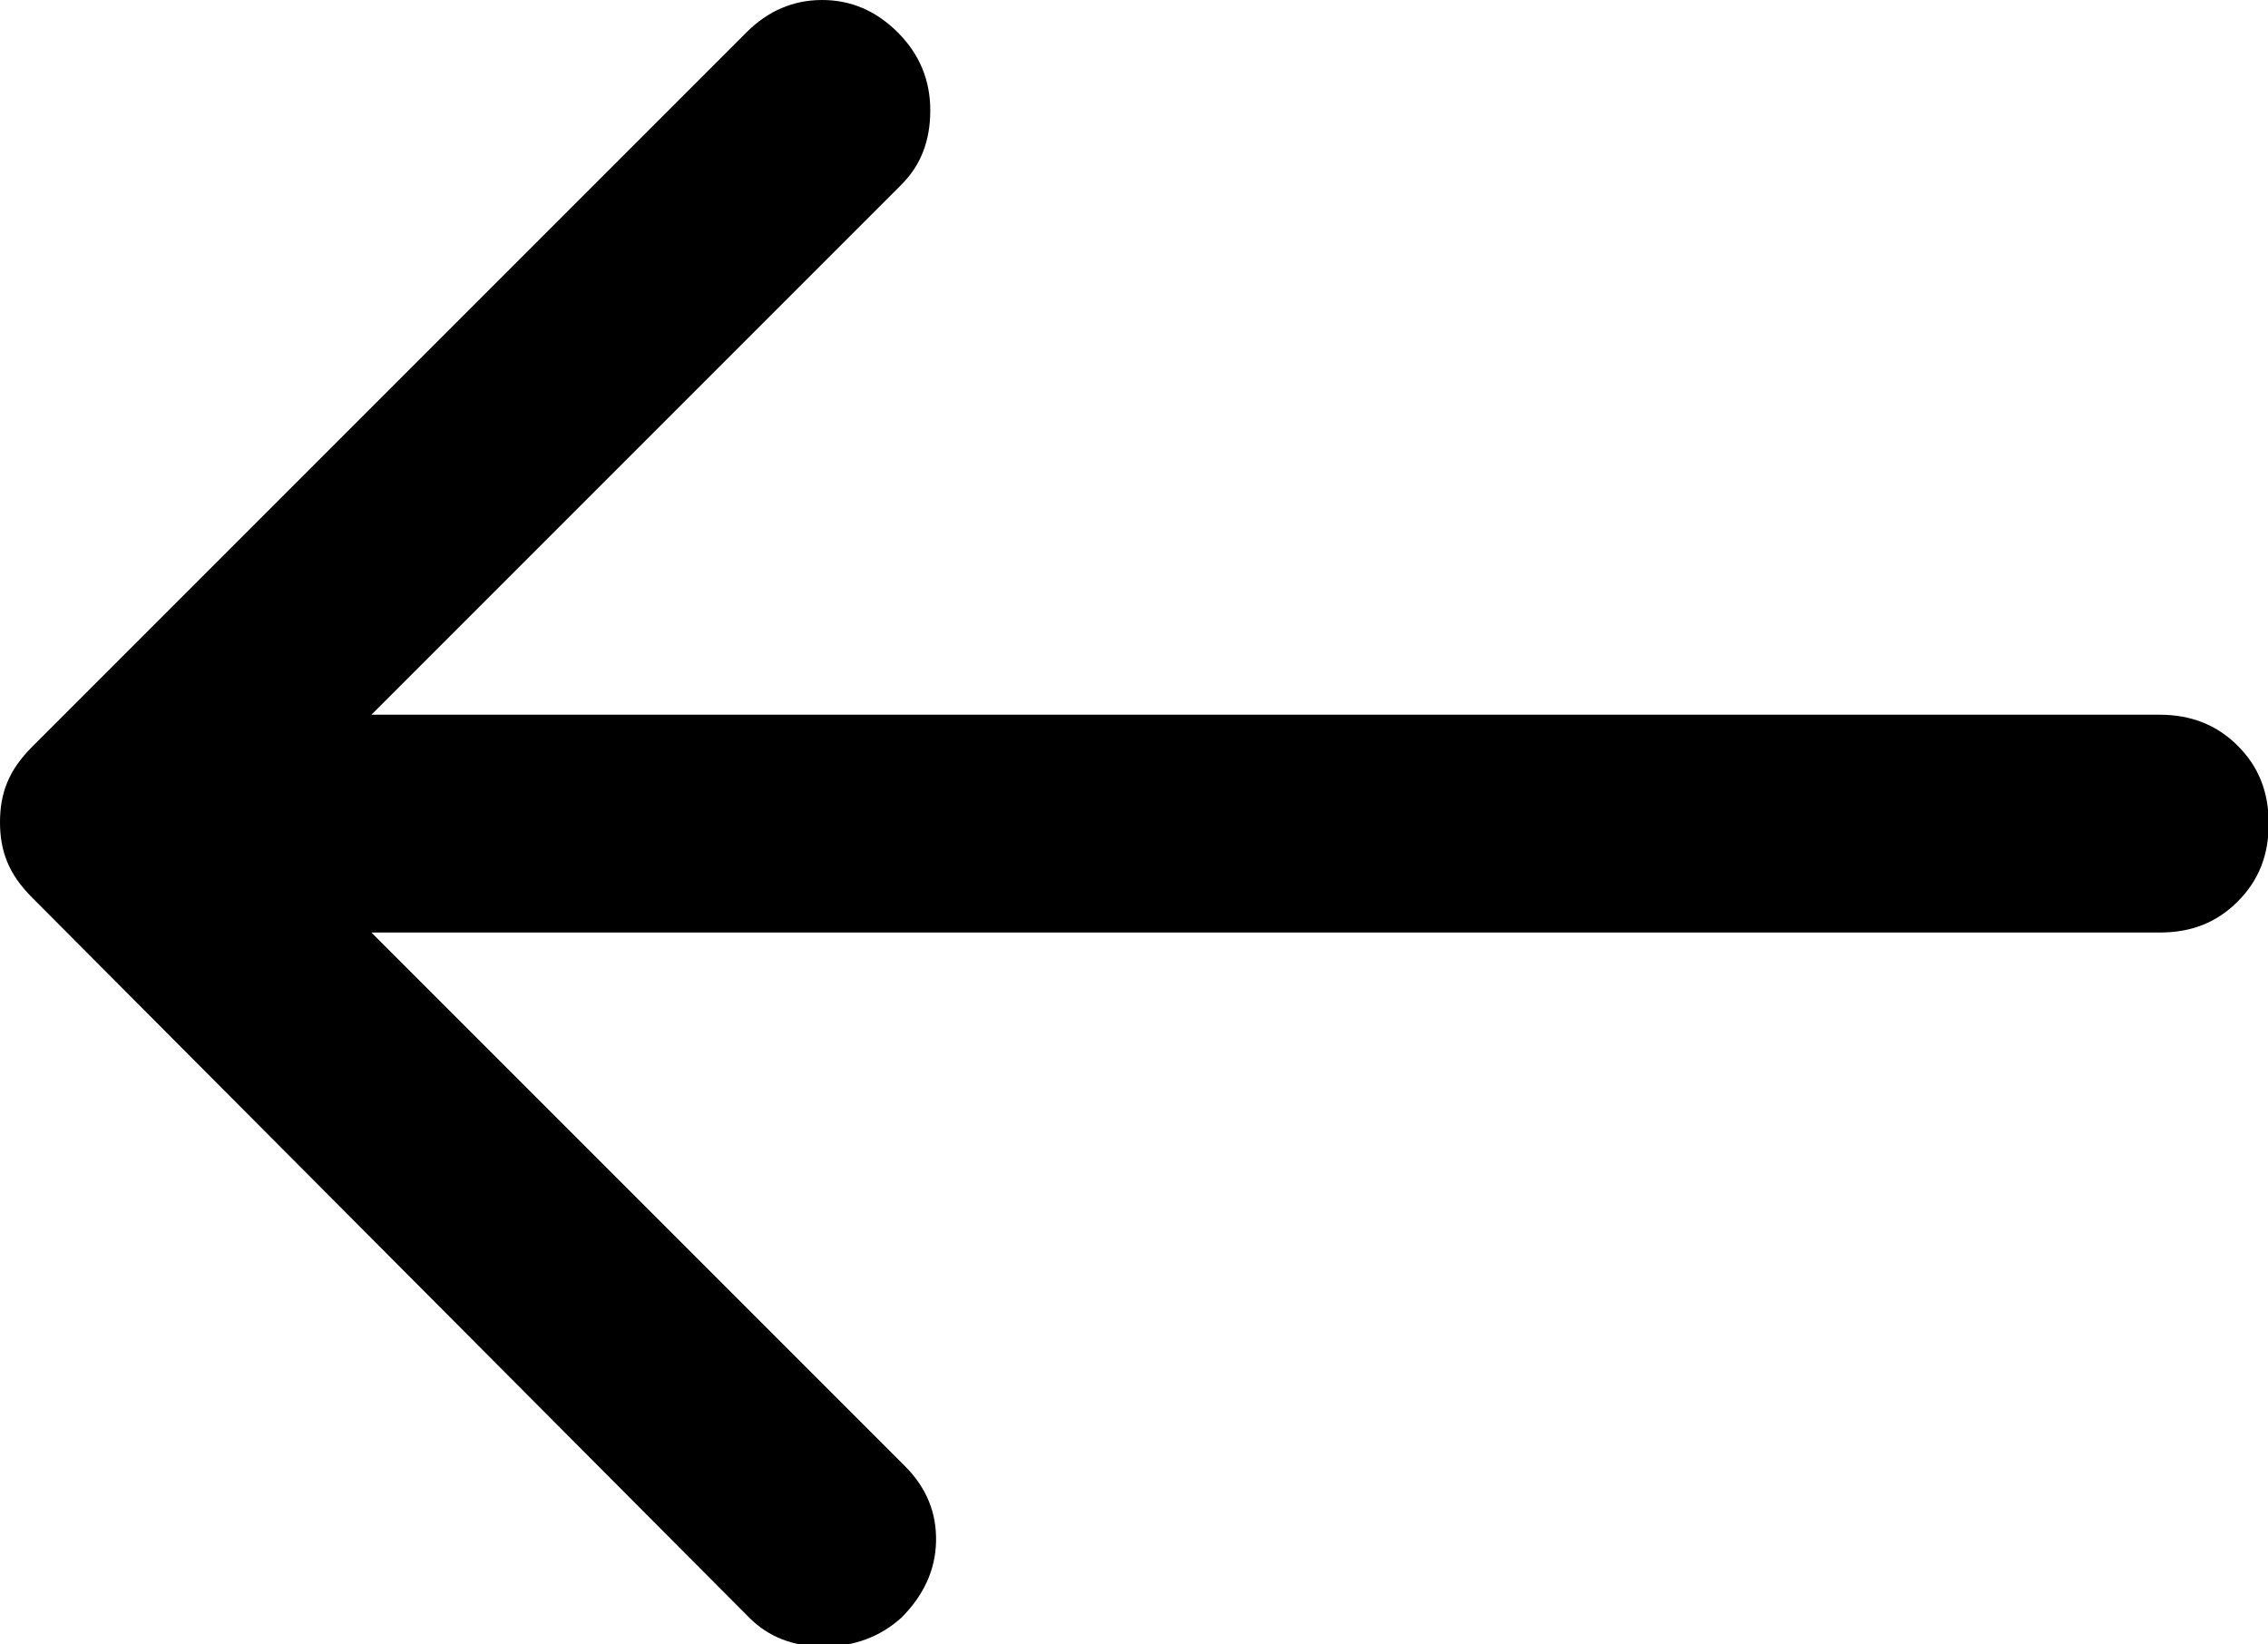 <?xml version="1.0" encoding="UTF-8"?><svg id="_レイヤー_1" xmlns="http://www.w3.org/2000/svg" width="31.45" height="22.8" viewBox="0 0 31.45 22.8"><path d="m12.45.45c.3.3.45.66.45,1.08s-.13.76-.4,1.03l-7.35,7.35h24.8c.43,0,.79.14,1.08.43s.43.64.43,1.08-.14.79-.43,1.08-.64.43-1.08.43H5.15l7.4,7.4c.3.3.44.65.43,1.05s-.18.75-.48,1.05c-.3.27-.66.4-1.08.4s-.76-.13-1.03-.4L.45,12.45c-.17-.17-.28-.33-.35-.5s-.1-.35-.1-.55.03-.38.1-.55.18-.33.35-.5L10.35.45c.3-.3.65-.45,1.05-.45s.75.15,1.05.45Z"/></svg>